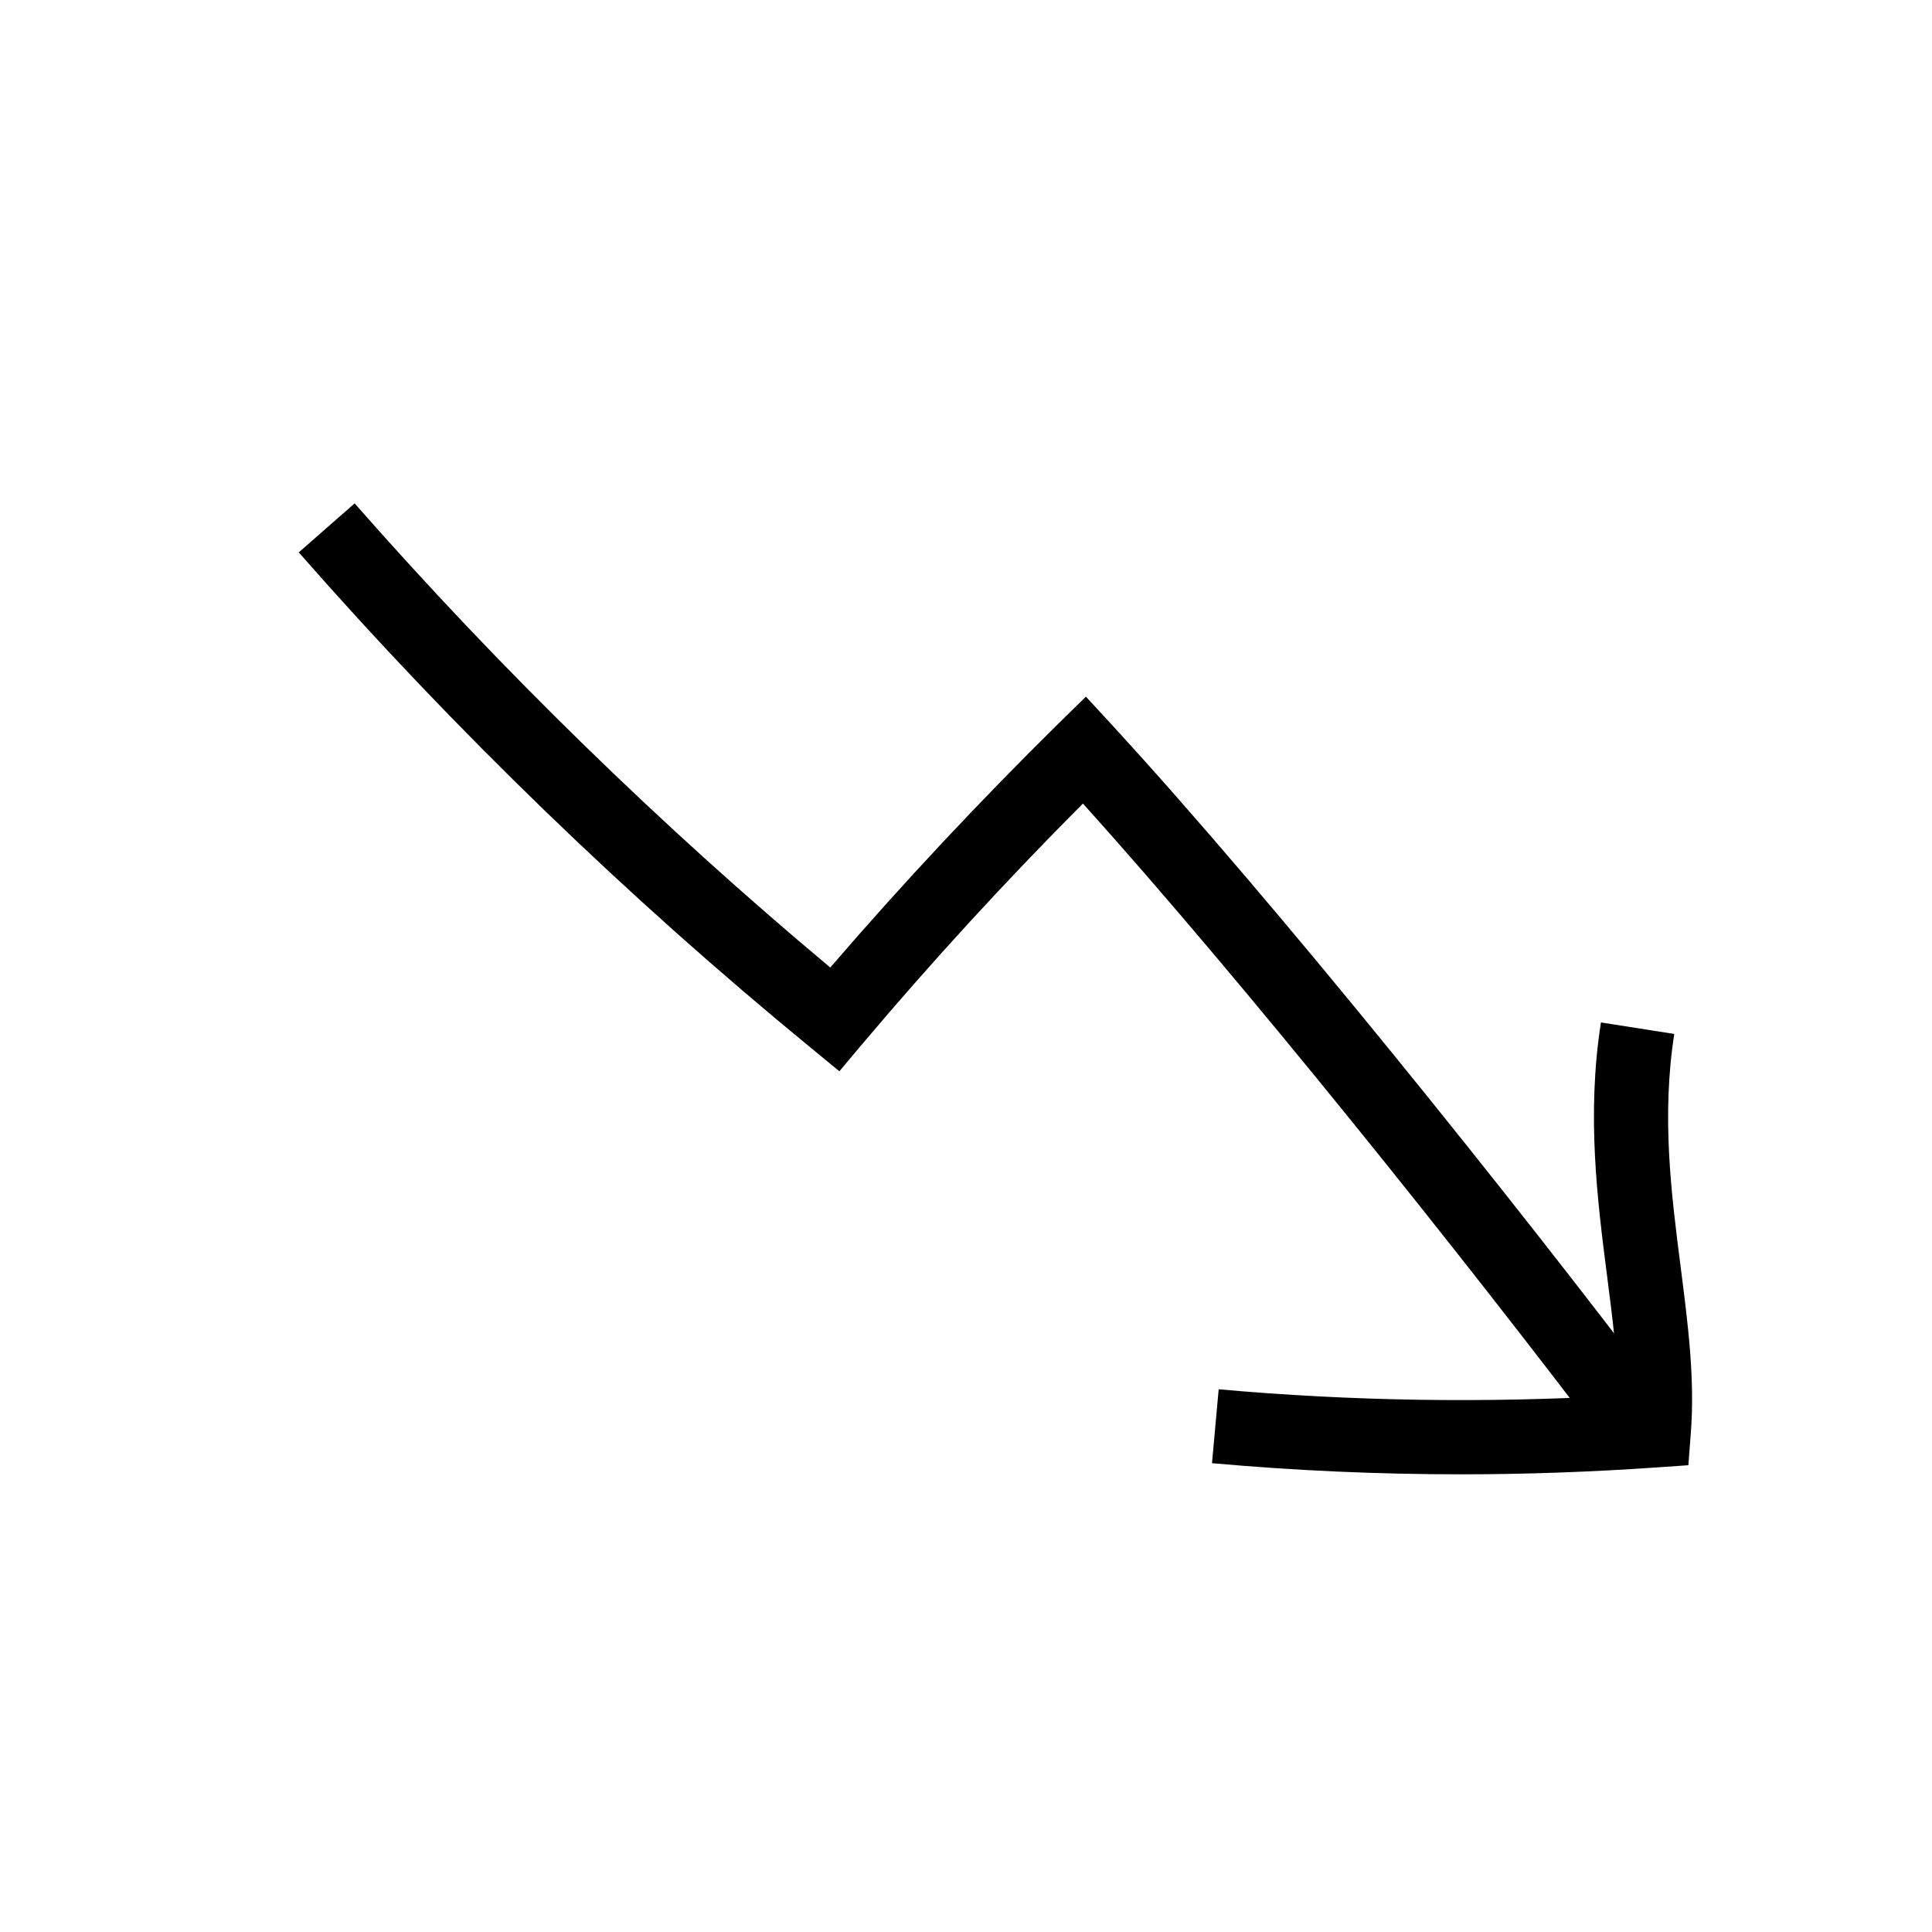 <?xml version="1.0" encoding="UTF-8"?>
<!-- Uploaded to: ICON Repo, www.iconrepo.com, Generator: ICON Repo Mixer Tools -->
<svg fill="#000000" width="800px" height="800px" version="1.1" viewBox="144 144 512 512" xmlns="http://www.w3.org/2000/svg">
 <g>
  <path d="m570.13 527.77c-39.359-52.004-96.434-123.39-139.14-170.82-20.27 20.32-39.852 41.672-58.301 63.516l-6.25 7.43-7.477-6.148c-48.66-39.902-94.316-84.082-135.79-131.36l14.809-12.988c38.672 44.035 81.031 85.363 126.05 123 19.188-22.289 39.508-43.984 60.469-64.648l7.281-7.133 6.887 7.477c43.738 47.578 105.48 124.62 147.26 179.83z"/>
  <path d="m531.17 534.71c-22.043 0-44.082-0.984-65.977-2.953l1.77-19.582c35.078 3.148 70.652 3.691 105.83 1.672-0.098-9.988-1.477-20.613-2.902-31.734-2.559-19.977-5.461-42.605-1.625-67.156l19.434 3.051c-3.394 21.797-0.836 42.016 1.672 61.598 1.969 15.352 3.836 29.863 2.707 44.23l-0.641 8.461-8.461 0.59c-17.168 1.188-34.488 1.824-51.805 1.824z"/>
 </g>
</svg>